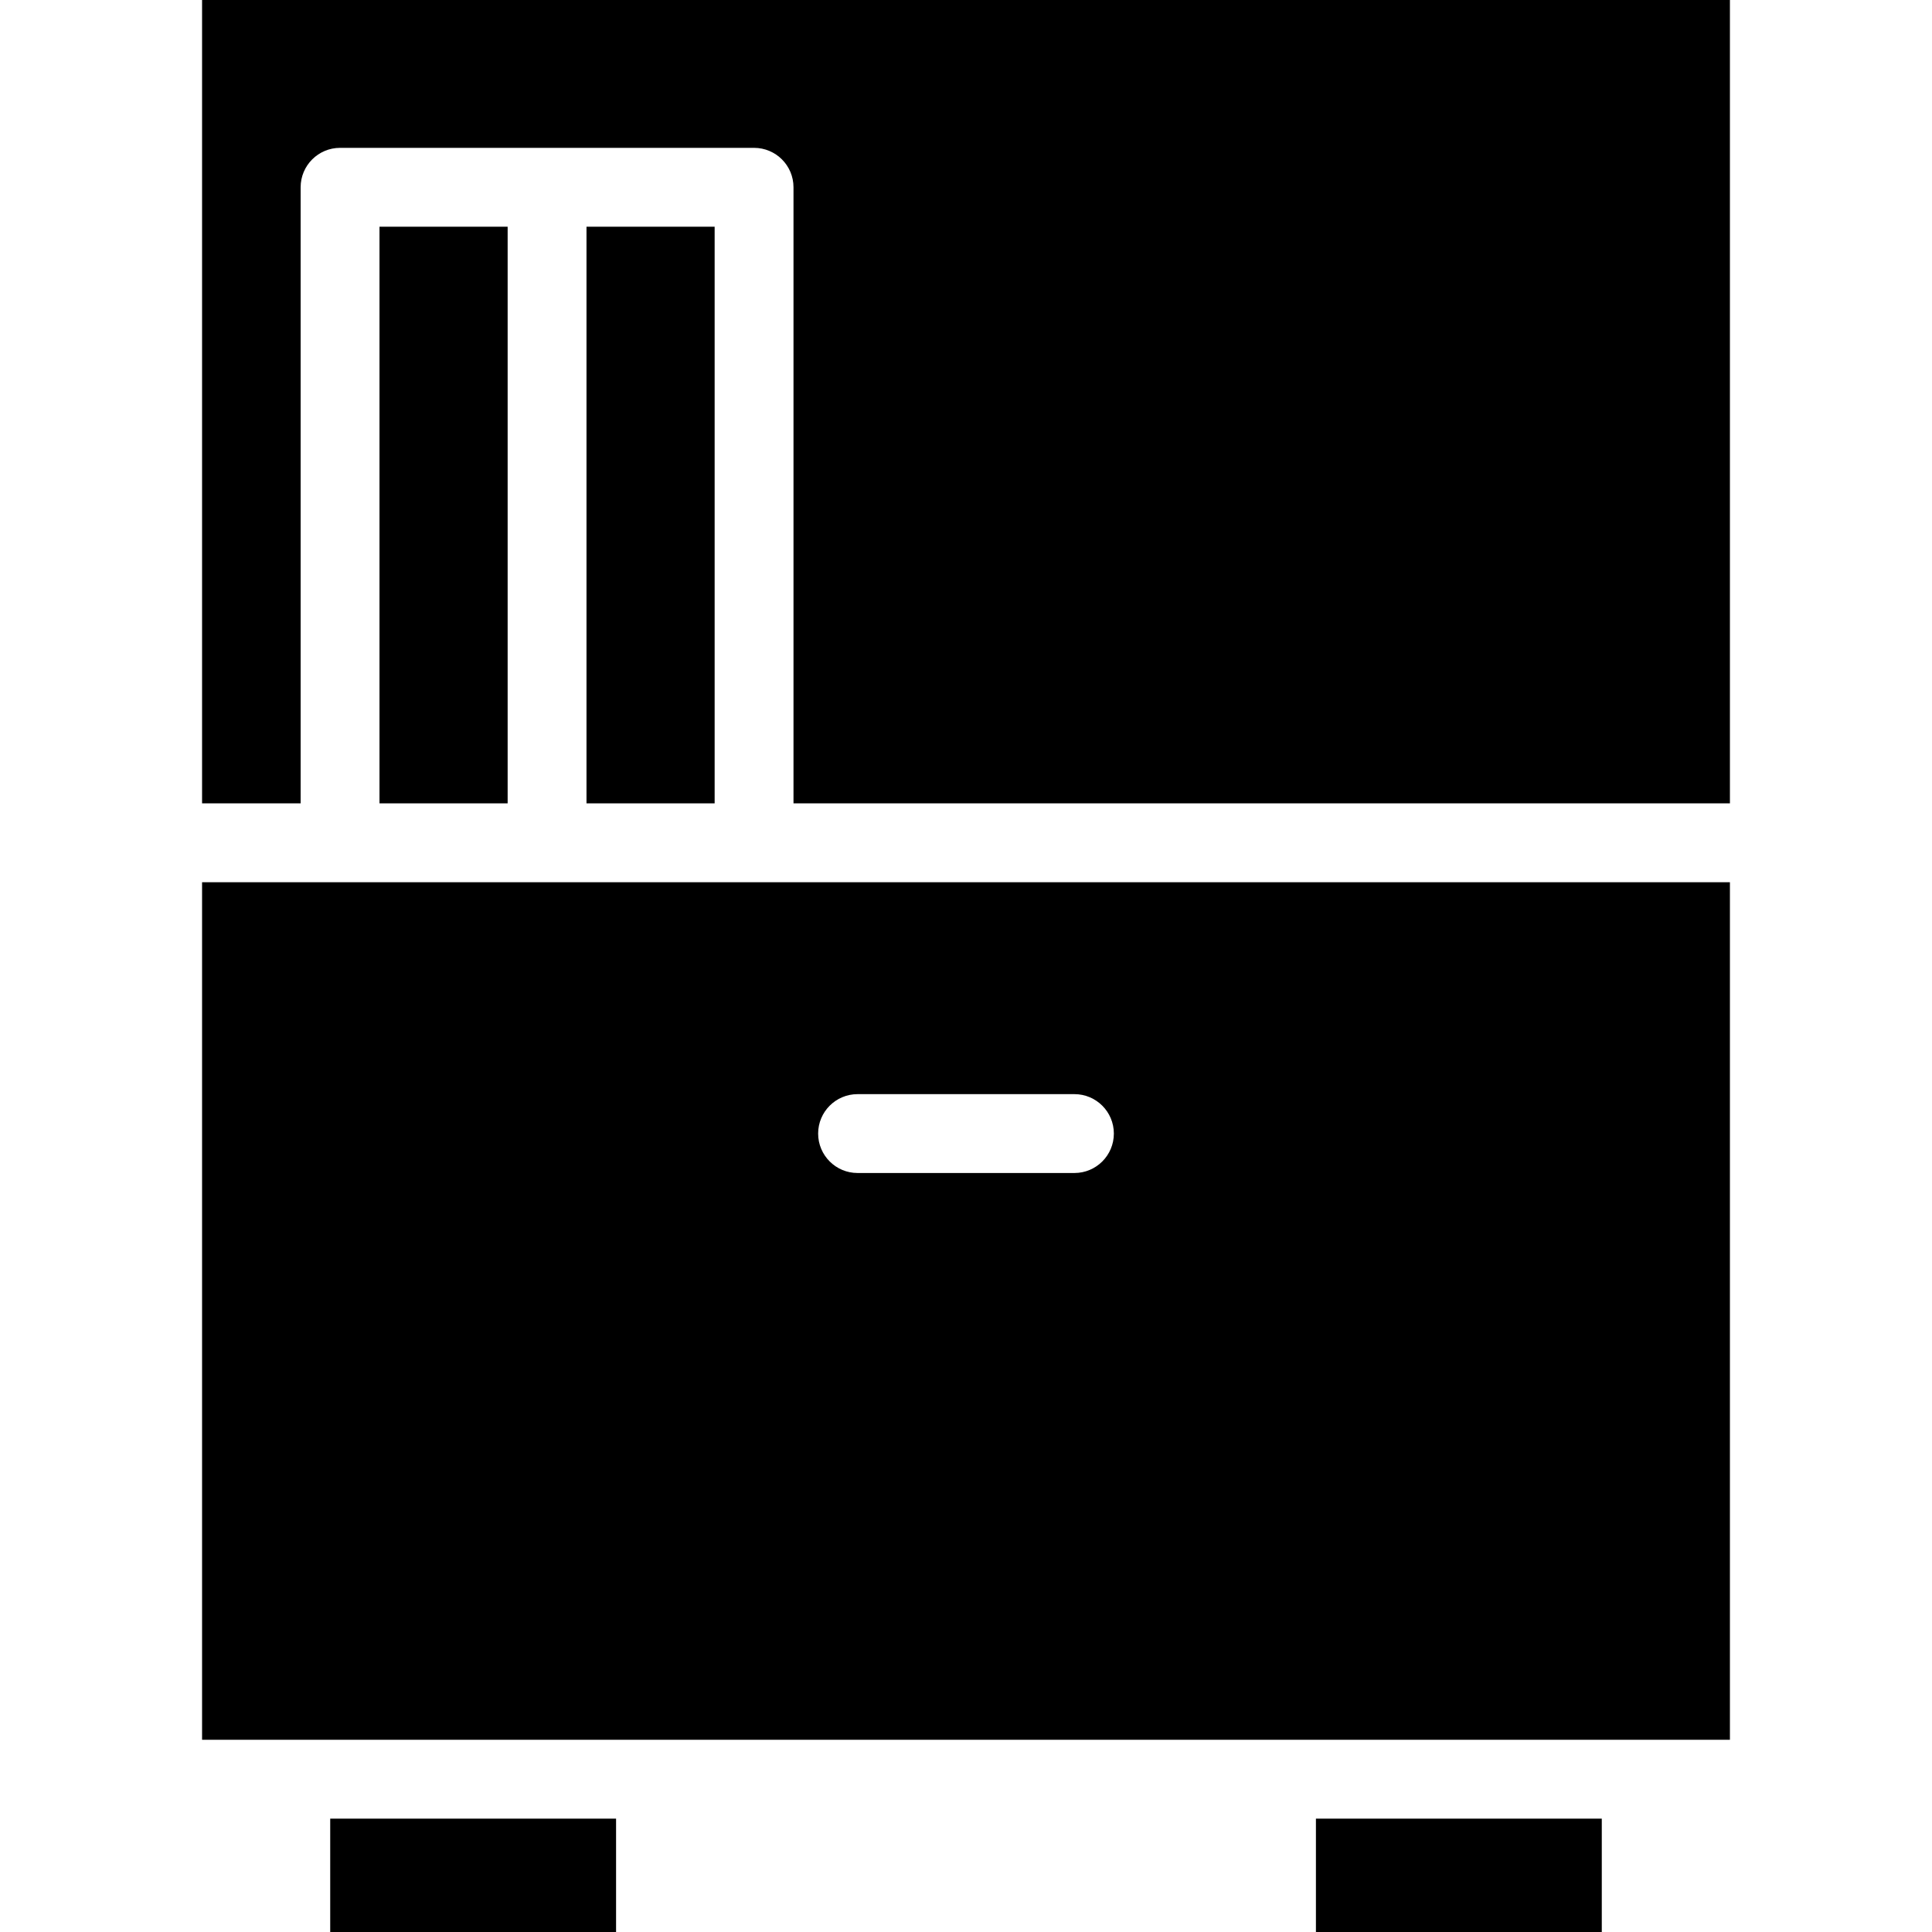 <?xml version="1.0" encoding="UTF-8"?> <svg xmlns="http://www.w3.org/2000/svg" height="392pt" viewBox="-40 0 391 392" width="392pt"><path d="m226.5 369h58v23h-58zm0 0"></path><path d="m70.5 179h-70v174h310v-174zm63 43h44c4.418 0 8 3.582 8 8s-3.582 8-8 8h-44c-4.418 0-8-3.582-8-8s3.582-8 8-8zm0 0"></path><path d="m26.5 369h58v23h-58zm0 0"></path><path d="m.5 163h20v-125c0-4.418 3.582-8 8-8h84c4.418 0 8 3.582 8 8v125h190v-163h-310zm0 0"></path><path d="m78.5 46h26v117h-26zm0 0"></path><path d="m36.5 46h26v117h-26zm0 0"></path></svg> 